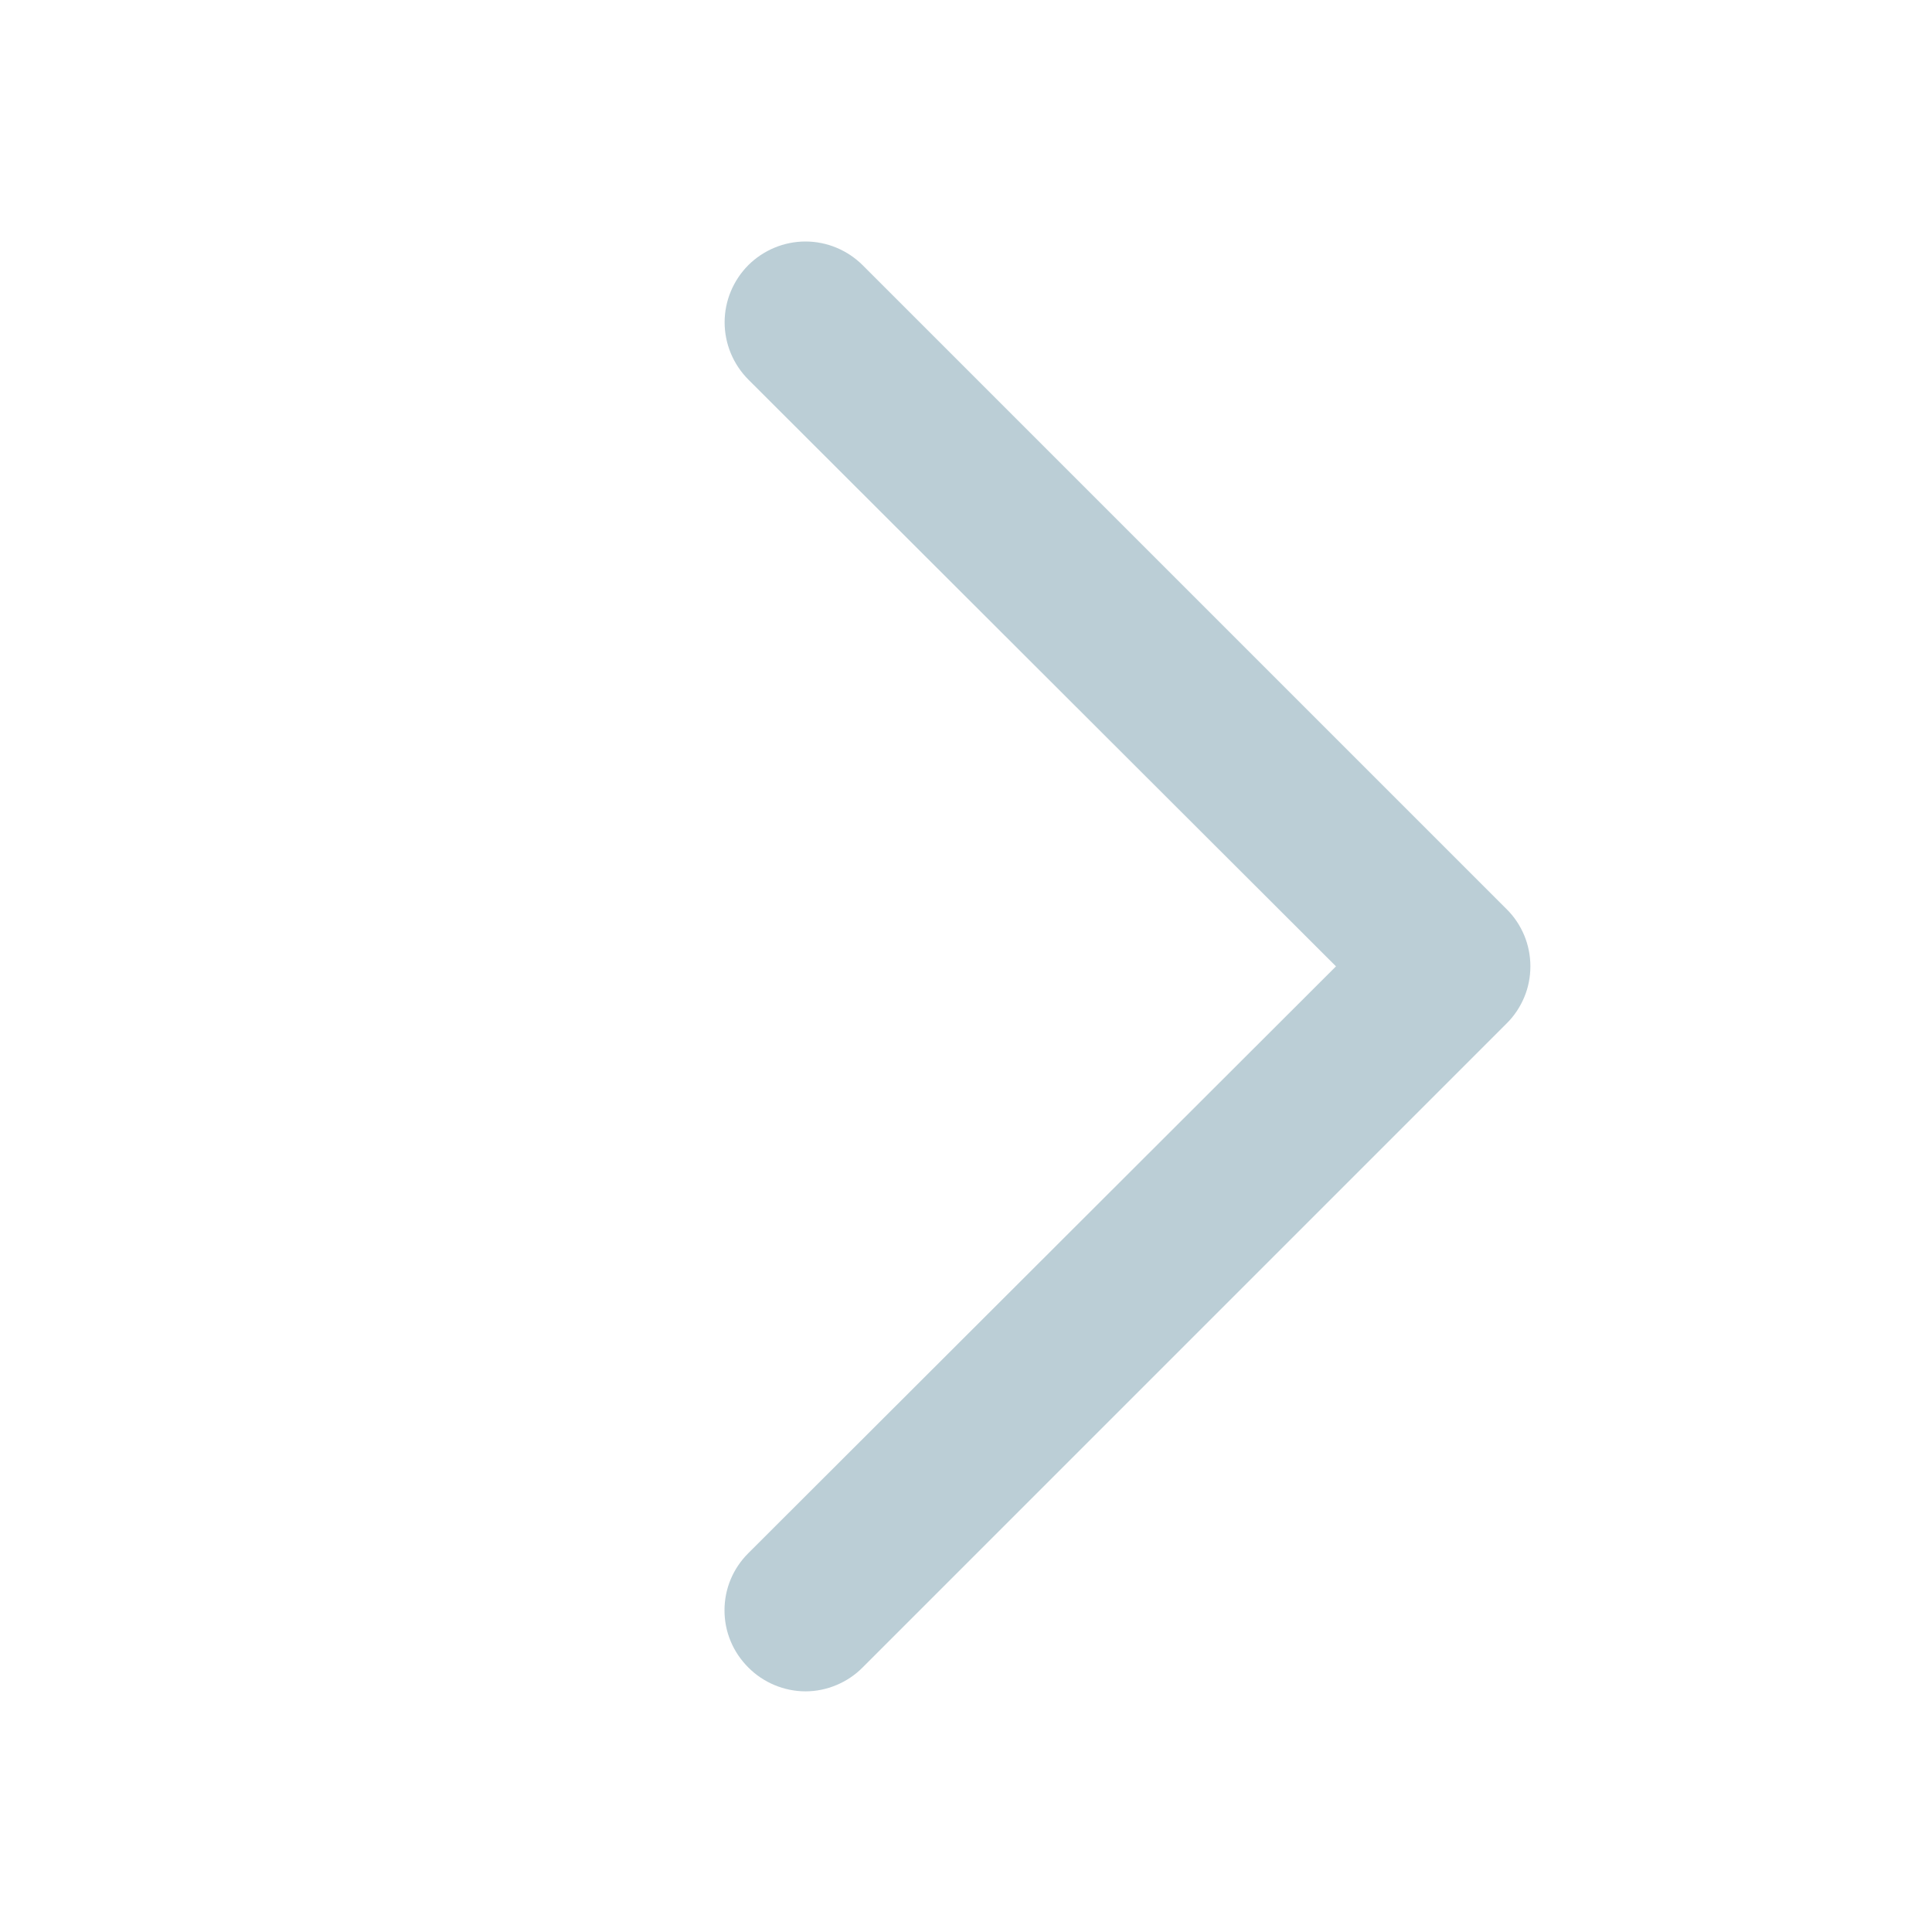 <svg width="16" height="16" viewBox="0 0 16 16" fill="none" xmlns="http://www.w3.org/2000/svg">
    <path d="M12.477 7.529C12.54 7.591 12.589 7.665 12.623 7.746C12.657 7.828 12.674 7.915 12.674 8.003C12.674 8.091 12.657 8.178 12.623 8.259C12.589 8.34 12.54 8.414 12.477 8.476L7.144 13.809C7.082 13.872 7.008 13.921 6.927 13.955C6.846 13.989 6.759 14.007 6.671 14.007C6.583 14.007 6.495 13.989 6.414 13.955C6.333 13.921 6.259 13.872 6.197 13.809C6.135 13.747 6.085 13.674 6.051 13.592C6.017 13.511 6 13.424 6 13.336C6 13.248 6.017 13.161 6.051 13.08C6.085 12.998 6.135 12.925 6.197 12.863L11.064 8.003L6.197 3.143C6.072 3.017 6.001 2.847 6.001 2.669C6.001 2.492 6.072 2.322 6.197 2.196C6.323 2.071 6.493 2 6.671 2C6.848 2 7.018 2.071 7.144 2.196L12.477 7.529Z" fill="#558499" fill-opacity="0.4"/>
</svg>